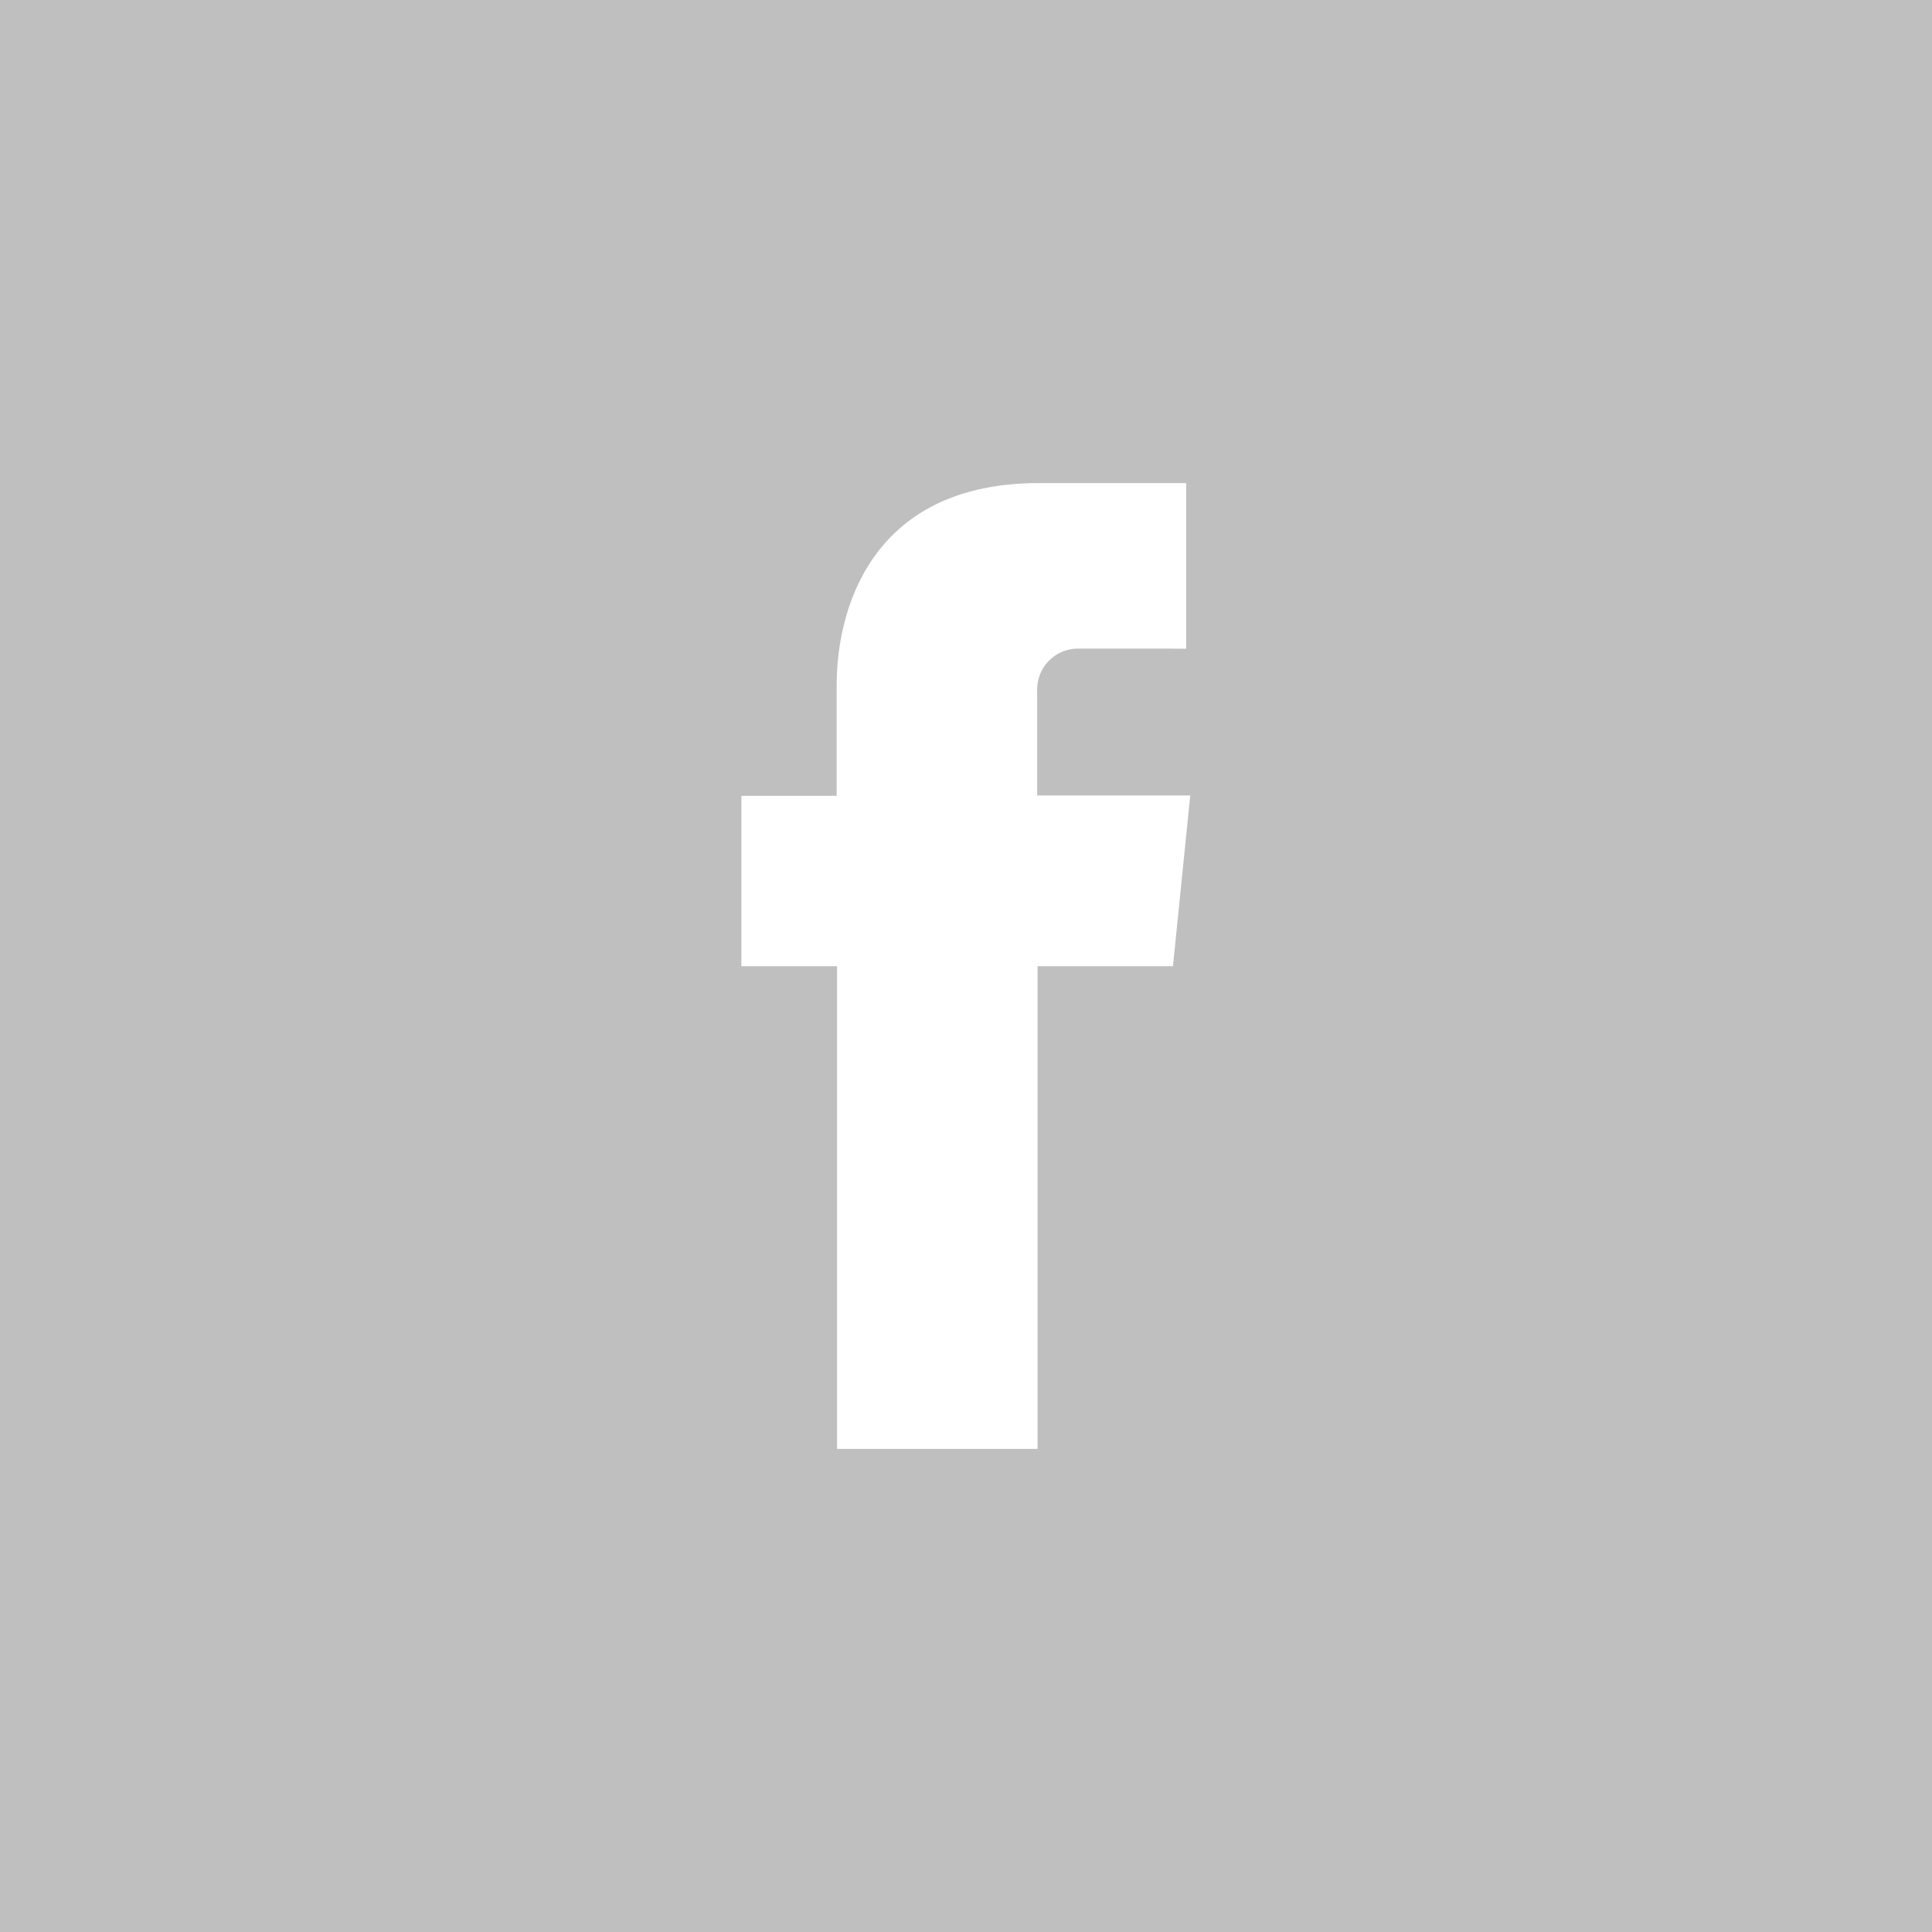 <svg xmlns="http://www.w3.org/2000/svg" viewBox="0 0 52.51 52.51"><defs><style>.cls-1{fill:#bfbfbf;}</style></defs><title>Facebook Grey</title><g id="Layer_2" data-name="Layer 2"><g id="Layer_1-2" data-name="Layer 1"><g id="Layer_2-2" data-name="Layer 2"><g id="Layer_1-2-2" data-name="Layer 1-2"><path class="cls-1" d="M0,0V52.51H52.51V0ZM31.88,26.26H28.2V39.38H22.75V26.26h-2.6V21.63h2.59v-3c0-2.15,1-5.5,5.5-5.5h4v4.5H29.35a1.11,1.11,0,0,0-1.16,1.06,1.48,1.48,0,0,0,0,.21v2.72h4.16Z"/></g></g></g></g></svg>